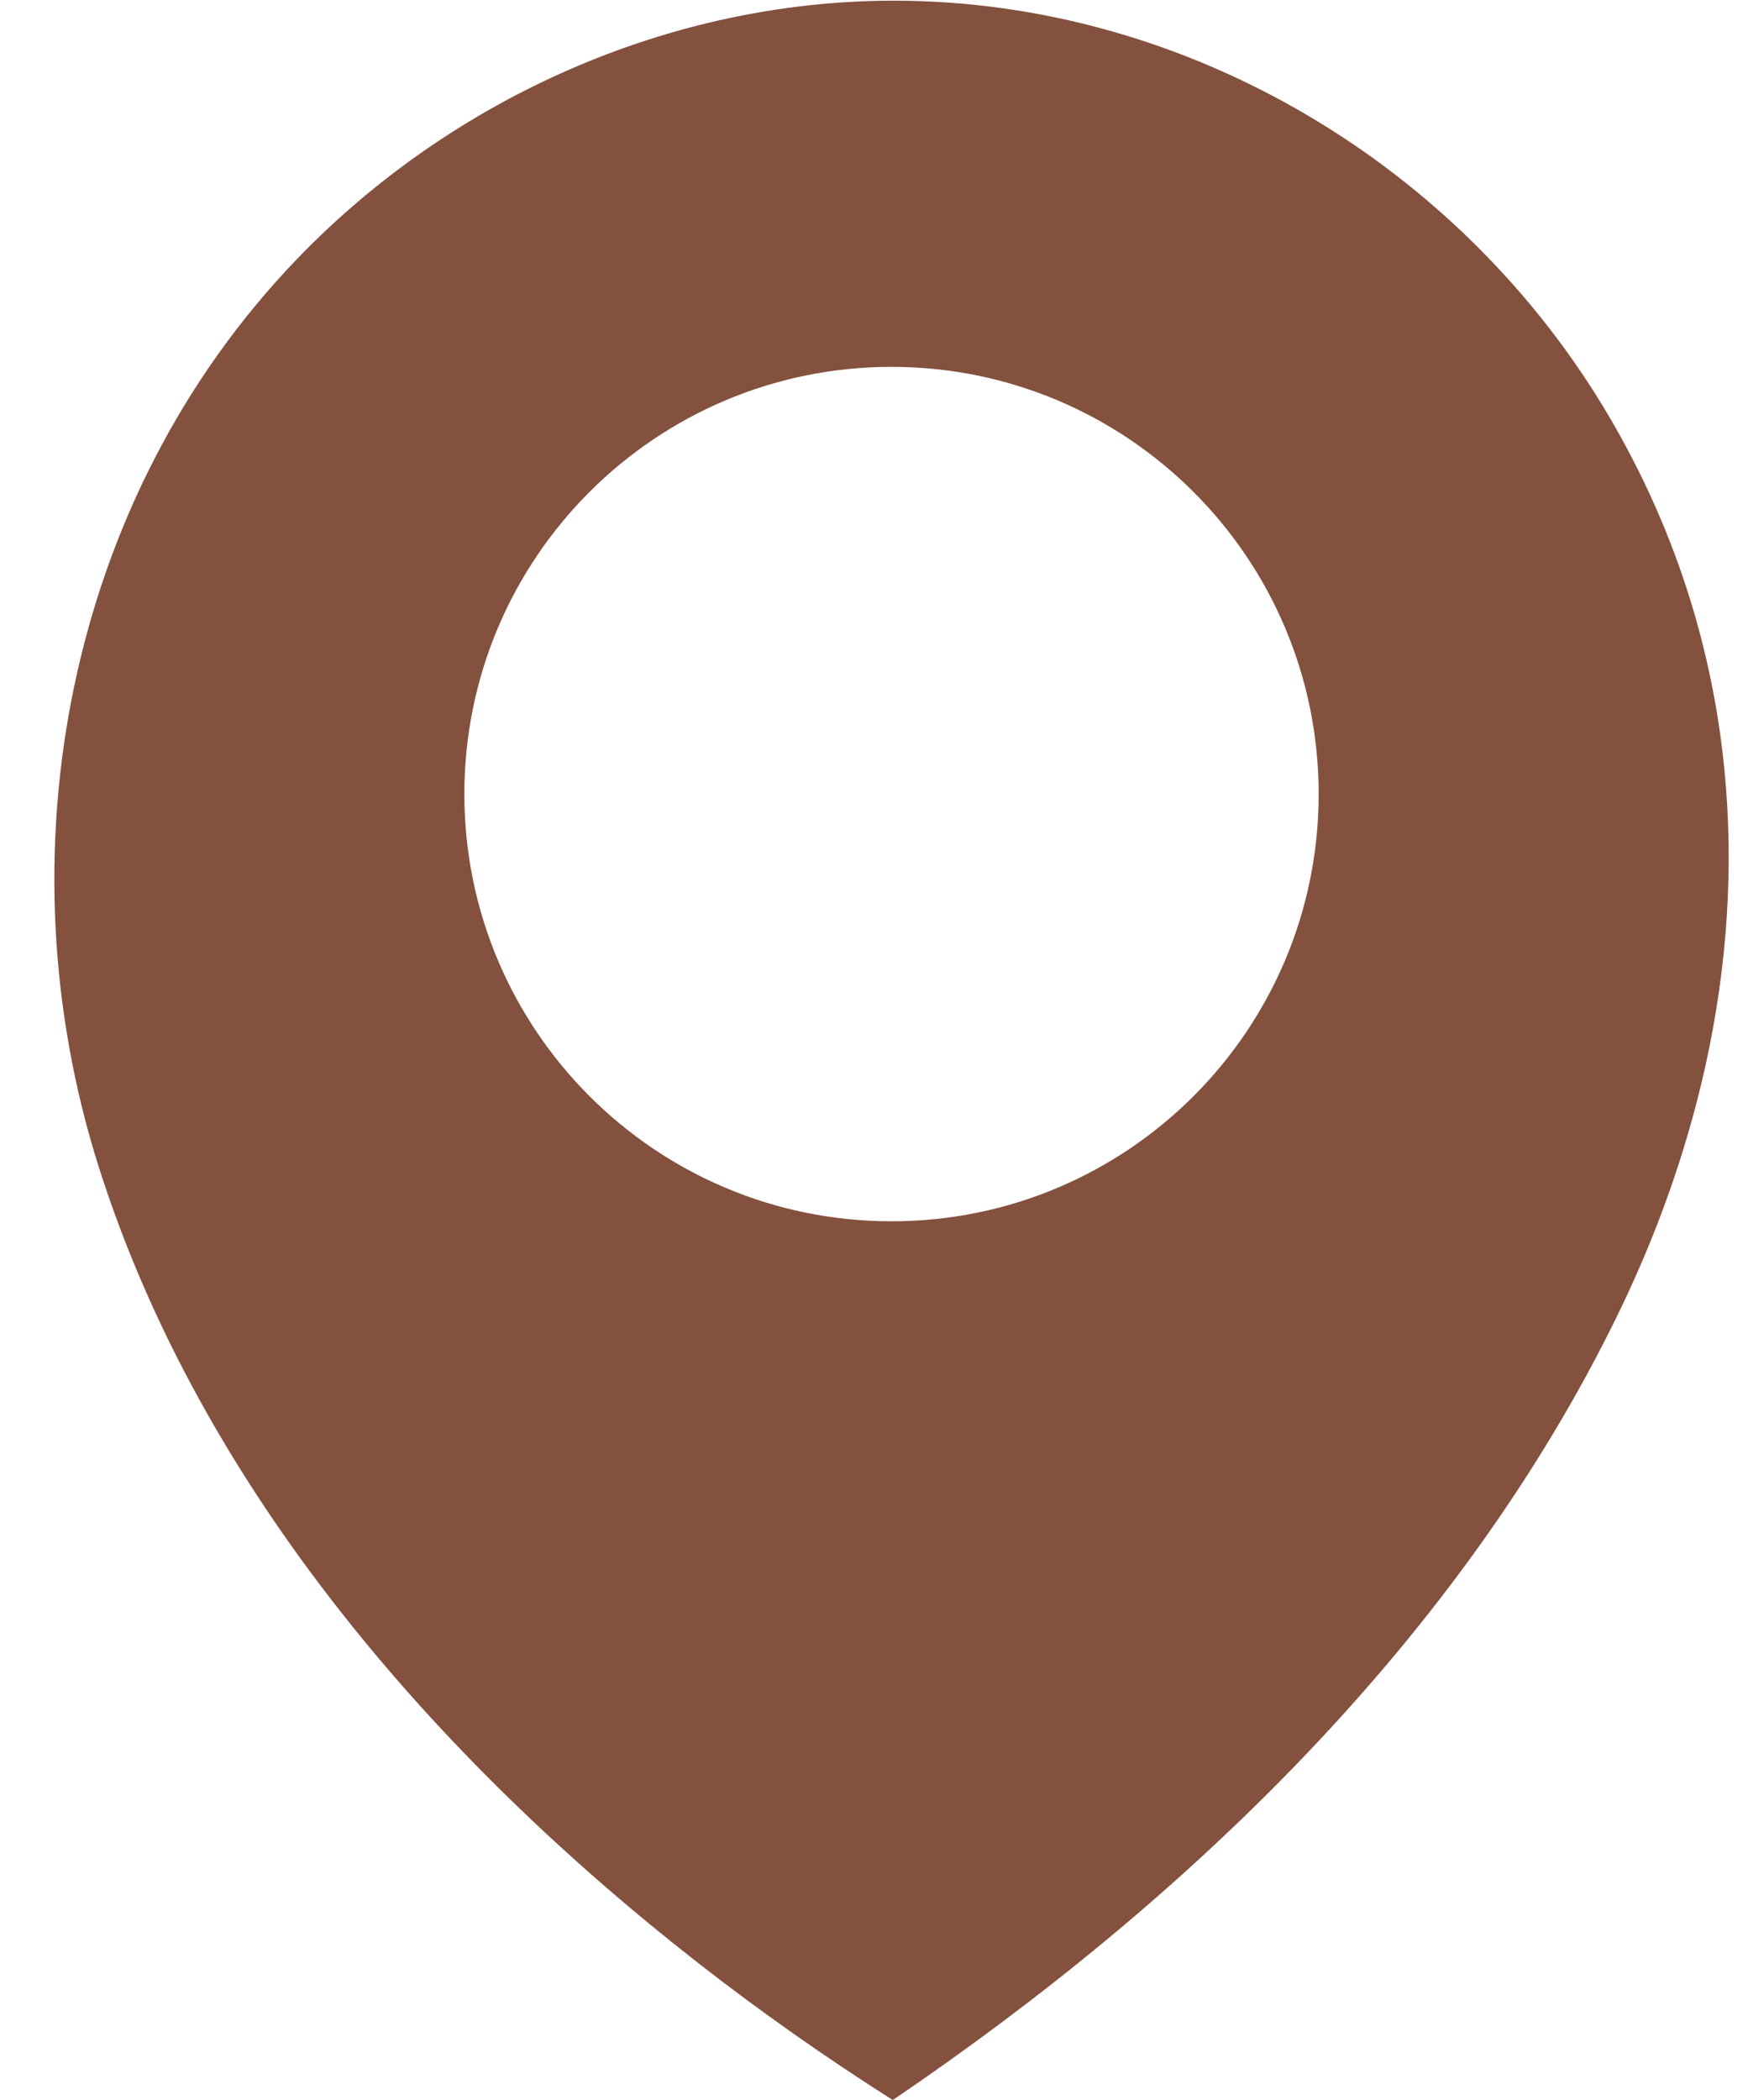<?xml version="1.0" encoding="UTF-8" standalone="no"?><svg xmlns="http://www.w3.org/2000/svg" xmlns:xlink="http://www.w3.org/1999/xlink" fill="#000000" height="173.8" preserveAspectRatio="xMidYMid meet" version="1" viewBox="76.2 69.6 144.7 173.8" width="144.7" zoomAndPan="magnify"><g id="change1_1"><path d="M 150 170.684 C 130.473 170.684 114.641 154.852 114.641 135.32 C 114.641 115.793 130.473 99.965 150 99.965 C 169.527 99.965 185.359 115.793 185.359 135.32 C 185.359 154.852 169.527 170.684 150 170.684 Z M 218.594 130.336 C 217.336 121.379 214.371 112.566 209.477 104.203 C 197.293 83.375 174.523 69.648 150.164 69.656 C 131.656 69.66 113.586 77.723 100.77 91.055 C 81.699 110.883 76.172 140.379 84.387 166.223 C 92.84 192.824 112.297 215.133 133.973 232.059 C 139.156 236.105 144.551 239.895 150.105 243.418 C 174.512 226.855 197.102 205.164 210.148 178.352 C 217.605 163.031 220.855 146.445 218.594 130.336" fill="#84513f"/></g></svg>